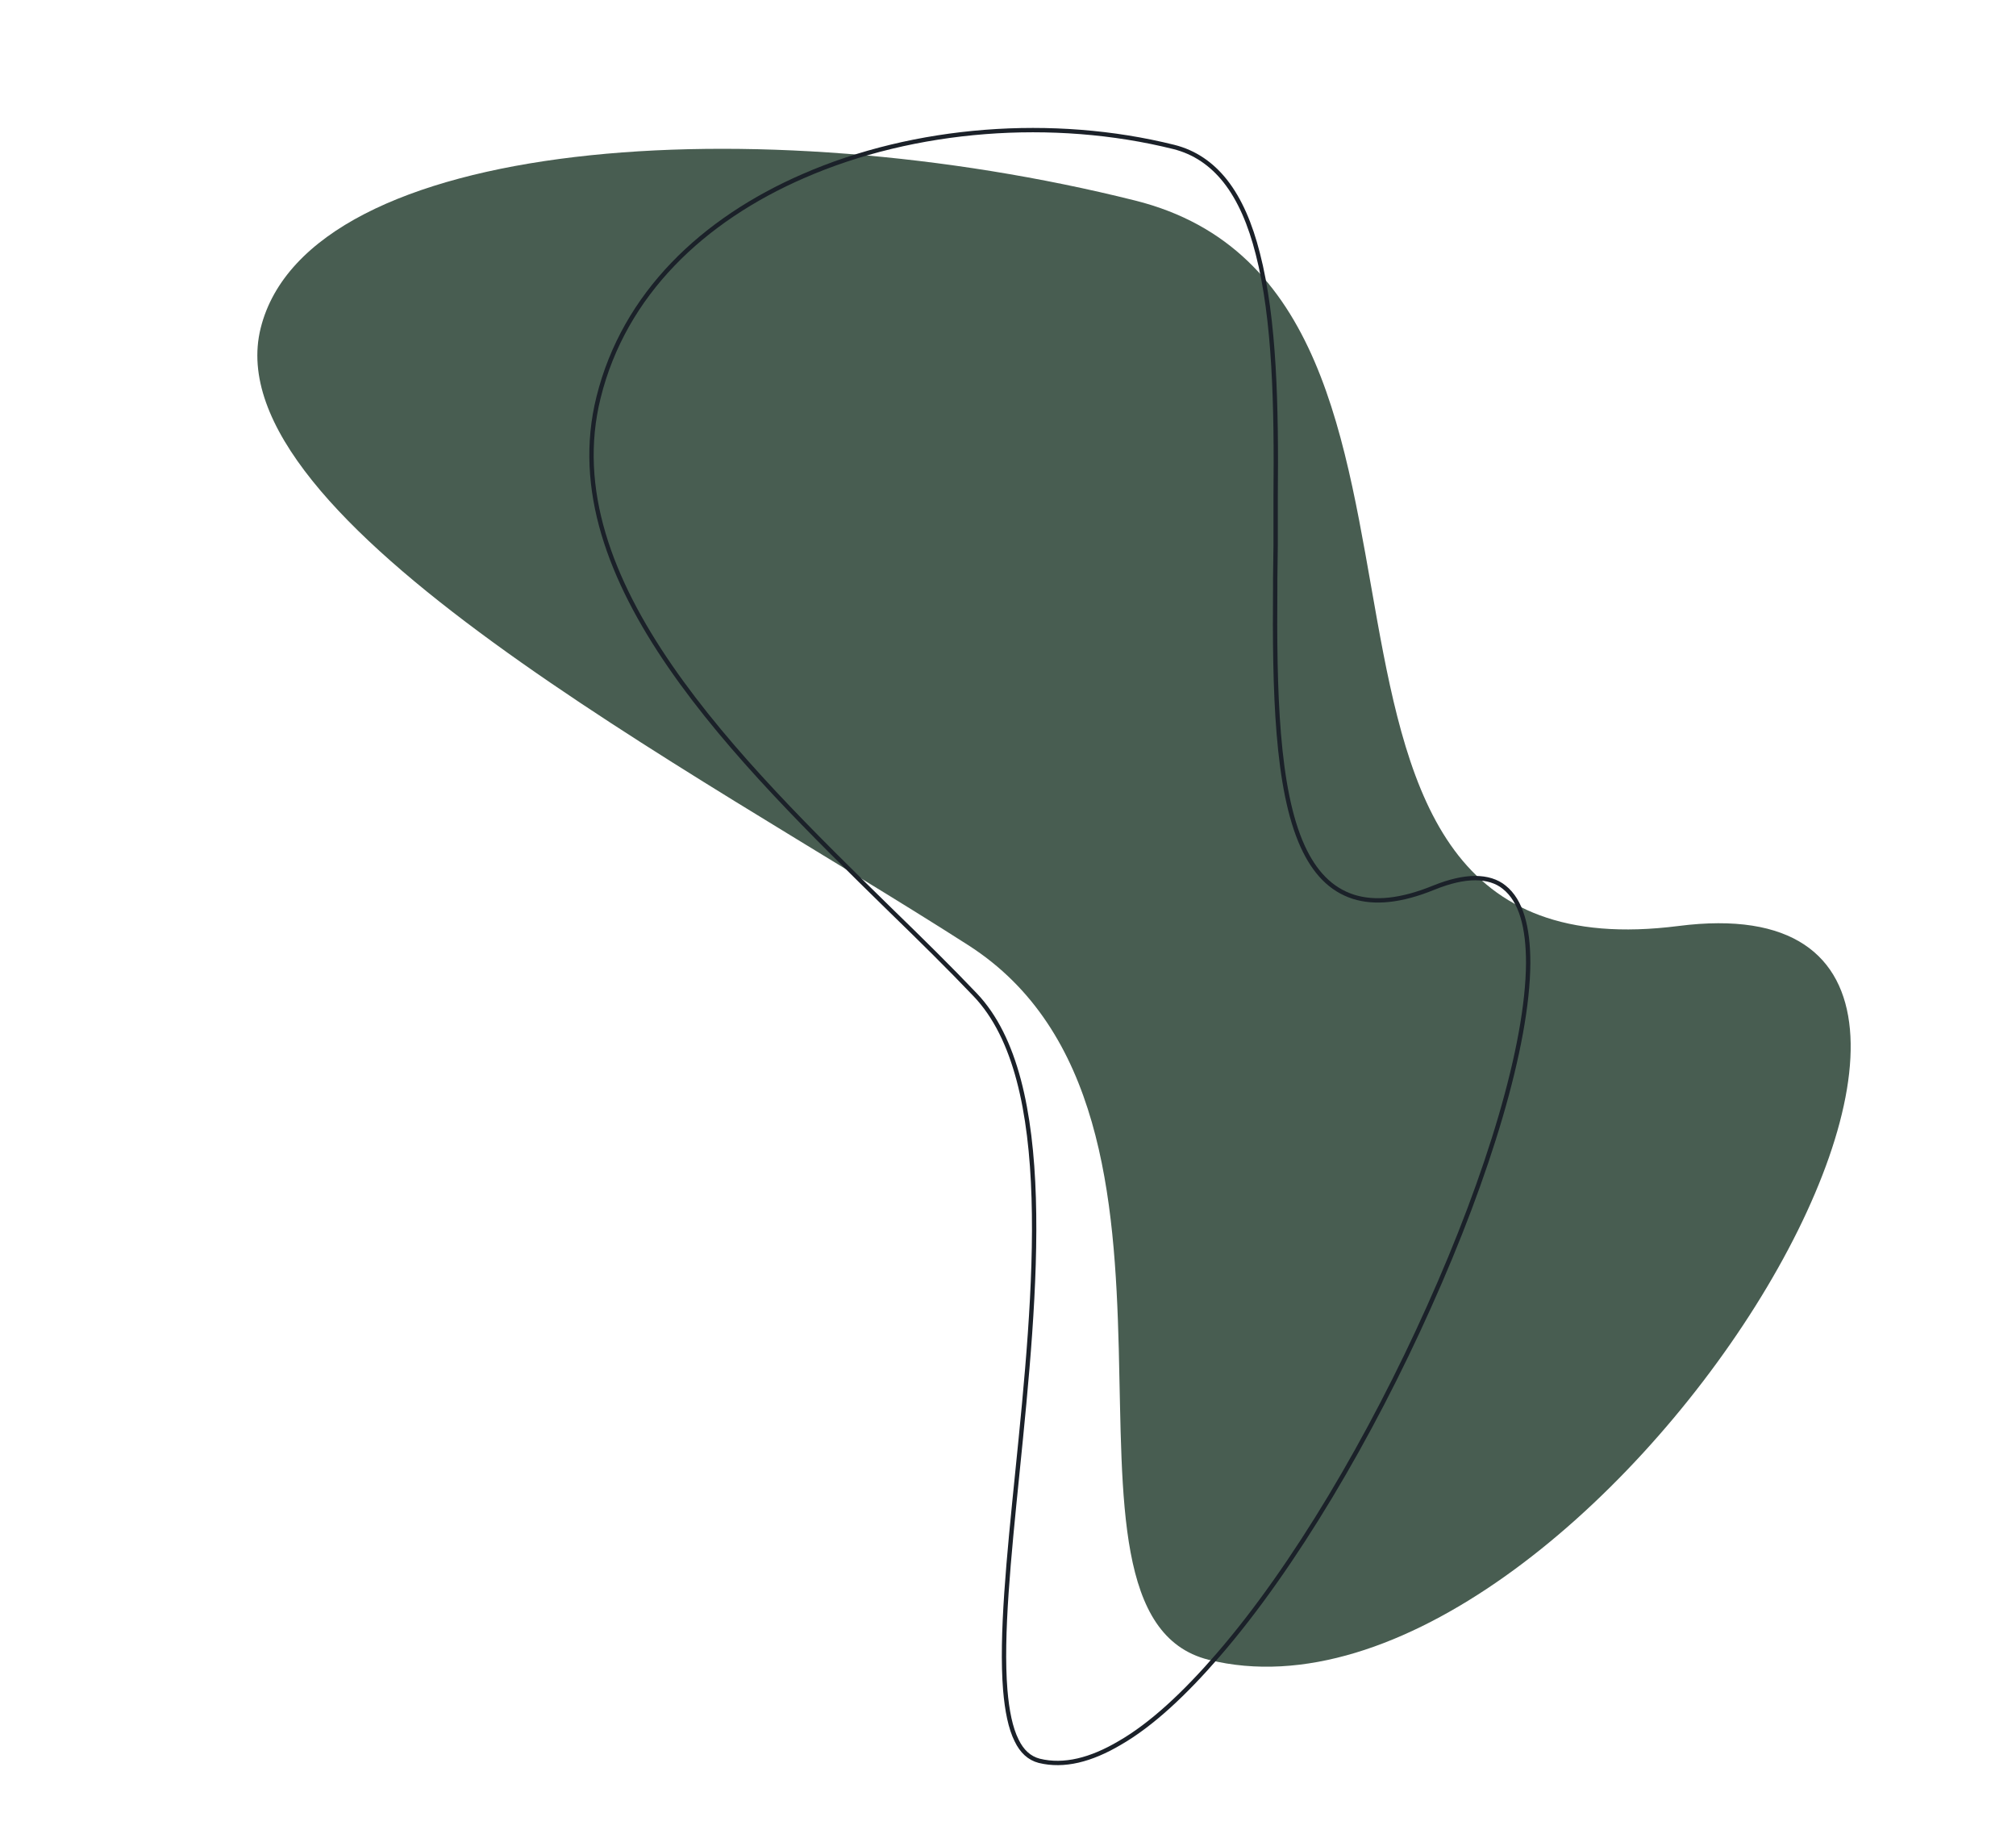 <?xml version="1.0" encoding="utf-8"?>
<!-- Generator: Adobe Illustrator 25.2.0, SVG Export Plug-In . SVG Version: 6.00 Build 0)  -->
<svg version="1.1" id="Layer_1" xmlns="http://www.w3.org/2000/svg" xmlns:xlink="http://www.w3.org/1999/xlink" x="0px" y="0px"
	 viewBox="0 0 463 422" style="enable-background:new 0 0 463 422;" xml:space="preserve">
<style type="text/css">
	.st0{fill-rule:evenodd;clip-rule:evenodd;fill:#485D51;}
	.st1{fill:none;stroke:#1B2129;}
</style>
<g id="Page-1">
	<g id="_x30_4.Services" transform="translate(-1476, -101)">
		<g id="page-header" transform="translate(174.154, 101.643)">
			<g id="Group-3" transform="translate(1302.714, -0)">
				<path id="bg-shape-blue" class="st0" d="M59,74.7c-11,44.1,99.2,101.1,162.5,141.7c60.9,39,12.9,153.5,55.2,164.1
					C363.2,402,489.1,198.6,384.6,212C280.1,225.3,346.2,67,259.8,45.4S70,30.6,59,74.7z"/>
				<path id="bg-shape" class="st1" d="M350.1,220.5c-0.1,18.9-9.2,48.8-22.8,79c-13.3,29.7-30.9,59.7-48.4,79.9
					c-7.7,8.9-15.3,16-22.6,20.2c-6.6,3.9-12.8,5.5-18.5,4.1c-2.3-0.6-4-2.2-5.2-4.7c-1.4-2.8-2.2-6.8-2.6-11.6
					c-1-12.4,0.8-30.3,2.8-50c4.2-41.4,9-90-9.7-109.6c-5.9-6.2-12.5-12.7-19.5-19.5c-34.9-34.2-77.5-75.6-67-117.7
					c5.9-23.8,24-40.8,47-50.8c25.6-11.2,57.4-13.6,85.1-6.7c4.8,1.2,8.7,3.9,11.8,7.8c3.4,4.3,5.8,10,7.5,16.7
					c3.9,15.1,4.3,35.2,4.1,55.7l0,2.2c0,1.1,0,2.2,0,3.4l0,2.2c0,1.1,0,2.2,0,3.4c0,2.6-0.1,5.2-0.1,7.7l0,1.7
					c-0.2,24.1,0.3,46.6,6.3,59.8c2.7,5.9,6.4,9.9,11.7,11.6c4.8,1.5,10.8,1,18.4-2.1c3.7-1.5,6.9-2.2,9.5-2.2c2.7,0,5,0.7,6.7,2.1
					C348.5,206.2,350.1,212.3,350.1,220.5z"/>
			</g>
		</g>
	</g>
</g>
</svg>
